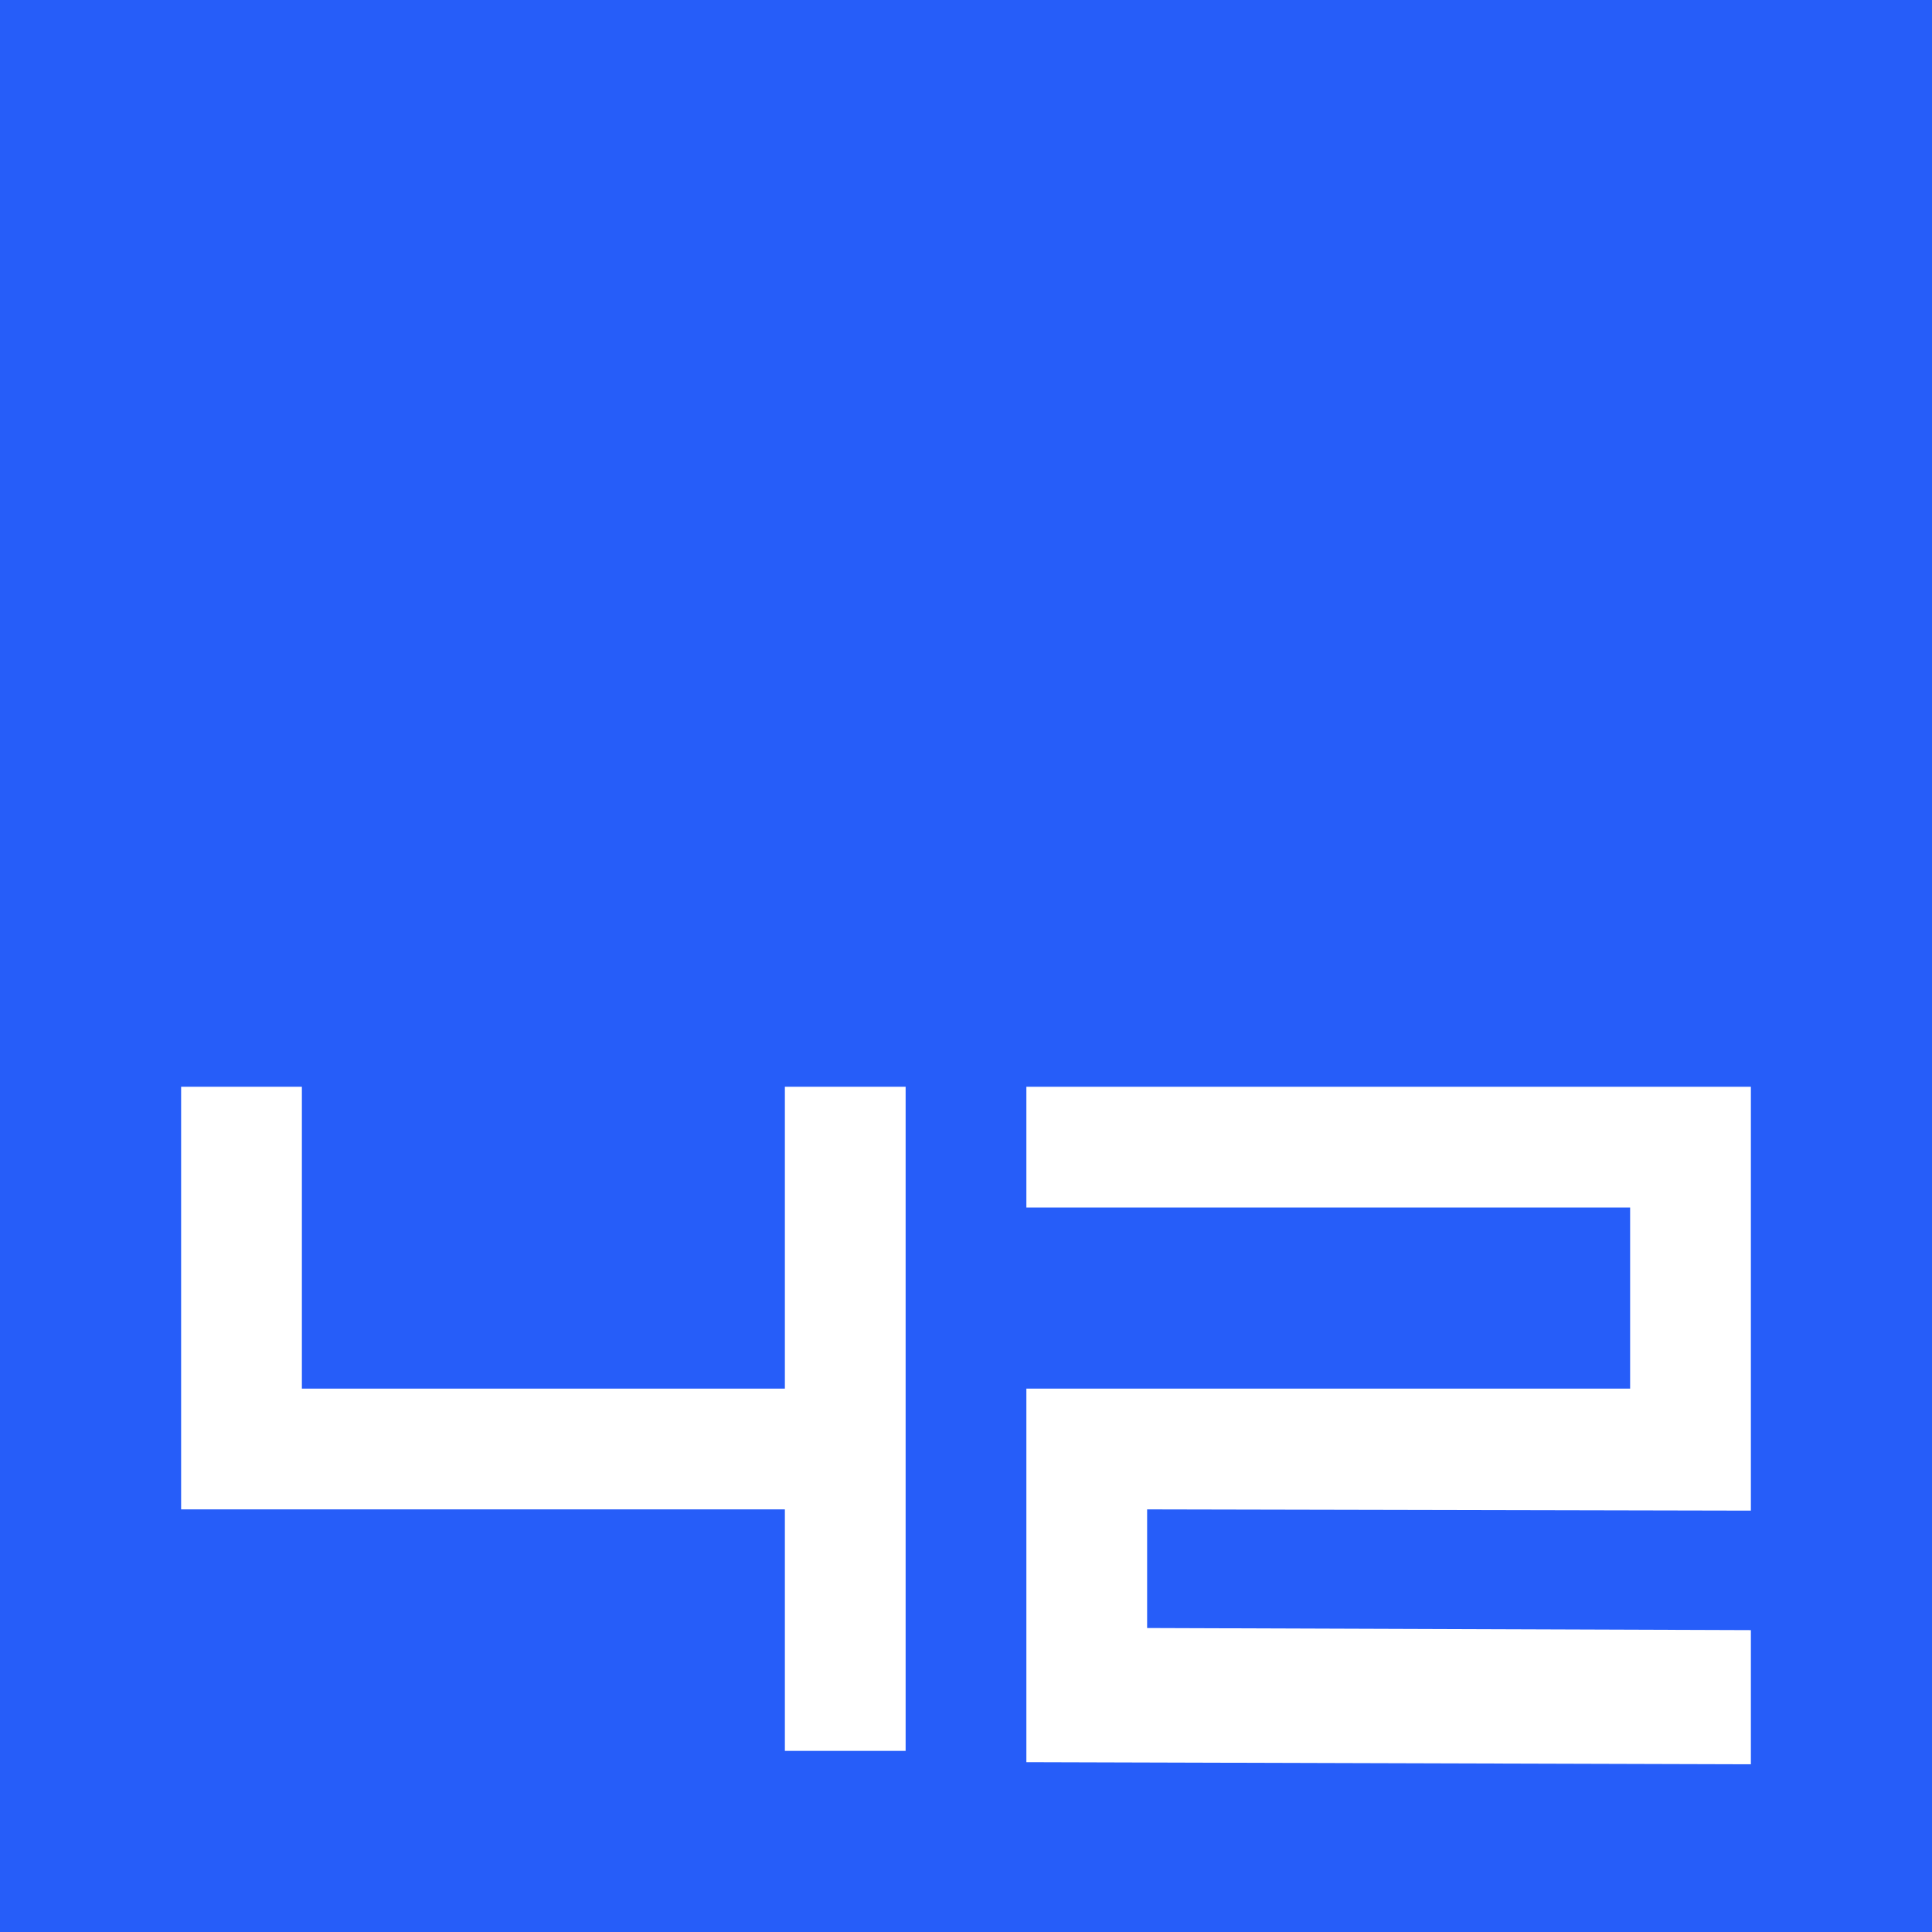 <?xml version="1.0" encoding="UTF-8"?> <svg xmlns="http://www.w3.org/2000/svg" width="32" height="32" viewBox="0 0 32 32" fill="none"><rect width="32" height="32" fill="#265DF9"></rect><path fill-rule="evenodd" clip-rule="evenodd" d="M15 18H13L13 23H5L5 18L3 18L3 25H13L13 29H15L15 18Z" fill="white"></path><path d="M17 23H27V20H17V18L29 18V25.021L19 25V26.965L29 27V29.222L17 29.187L17 23Z" fill="white"></path></svg> 